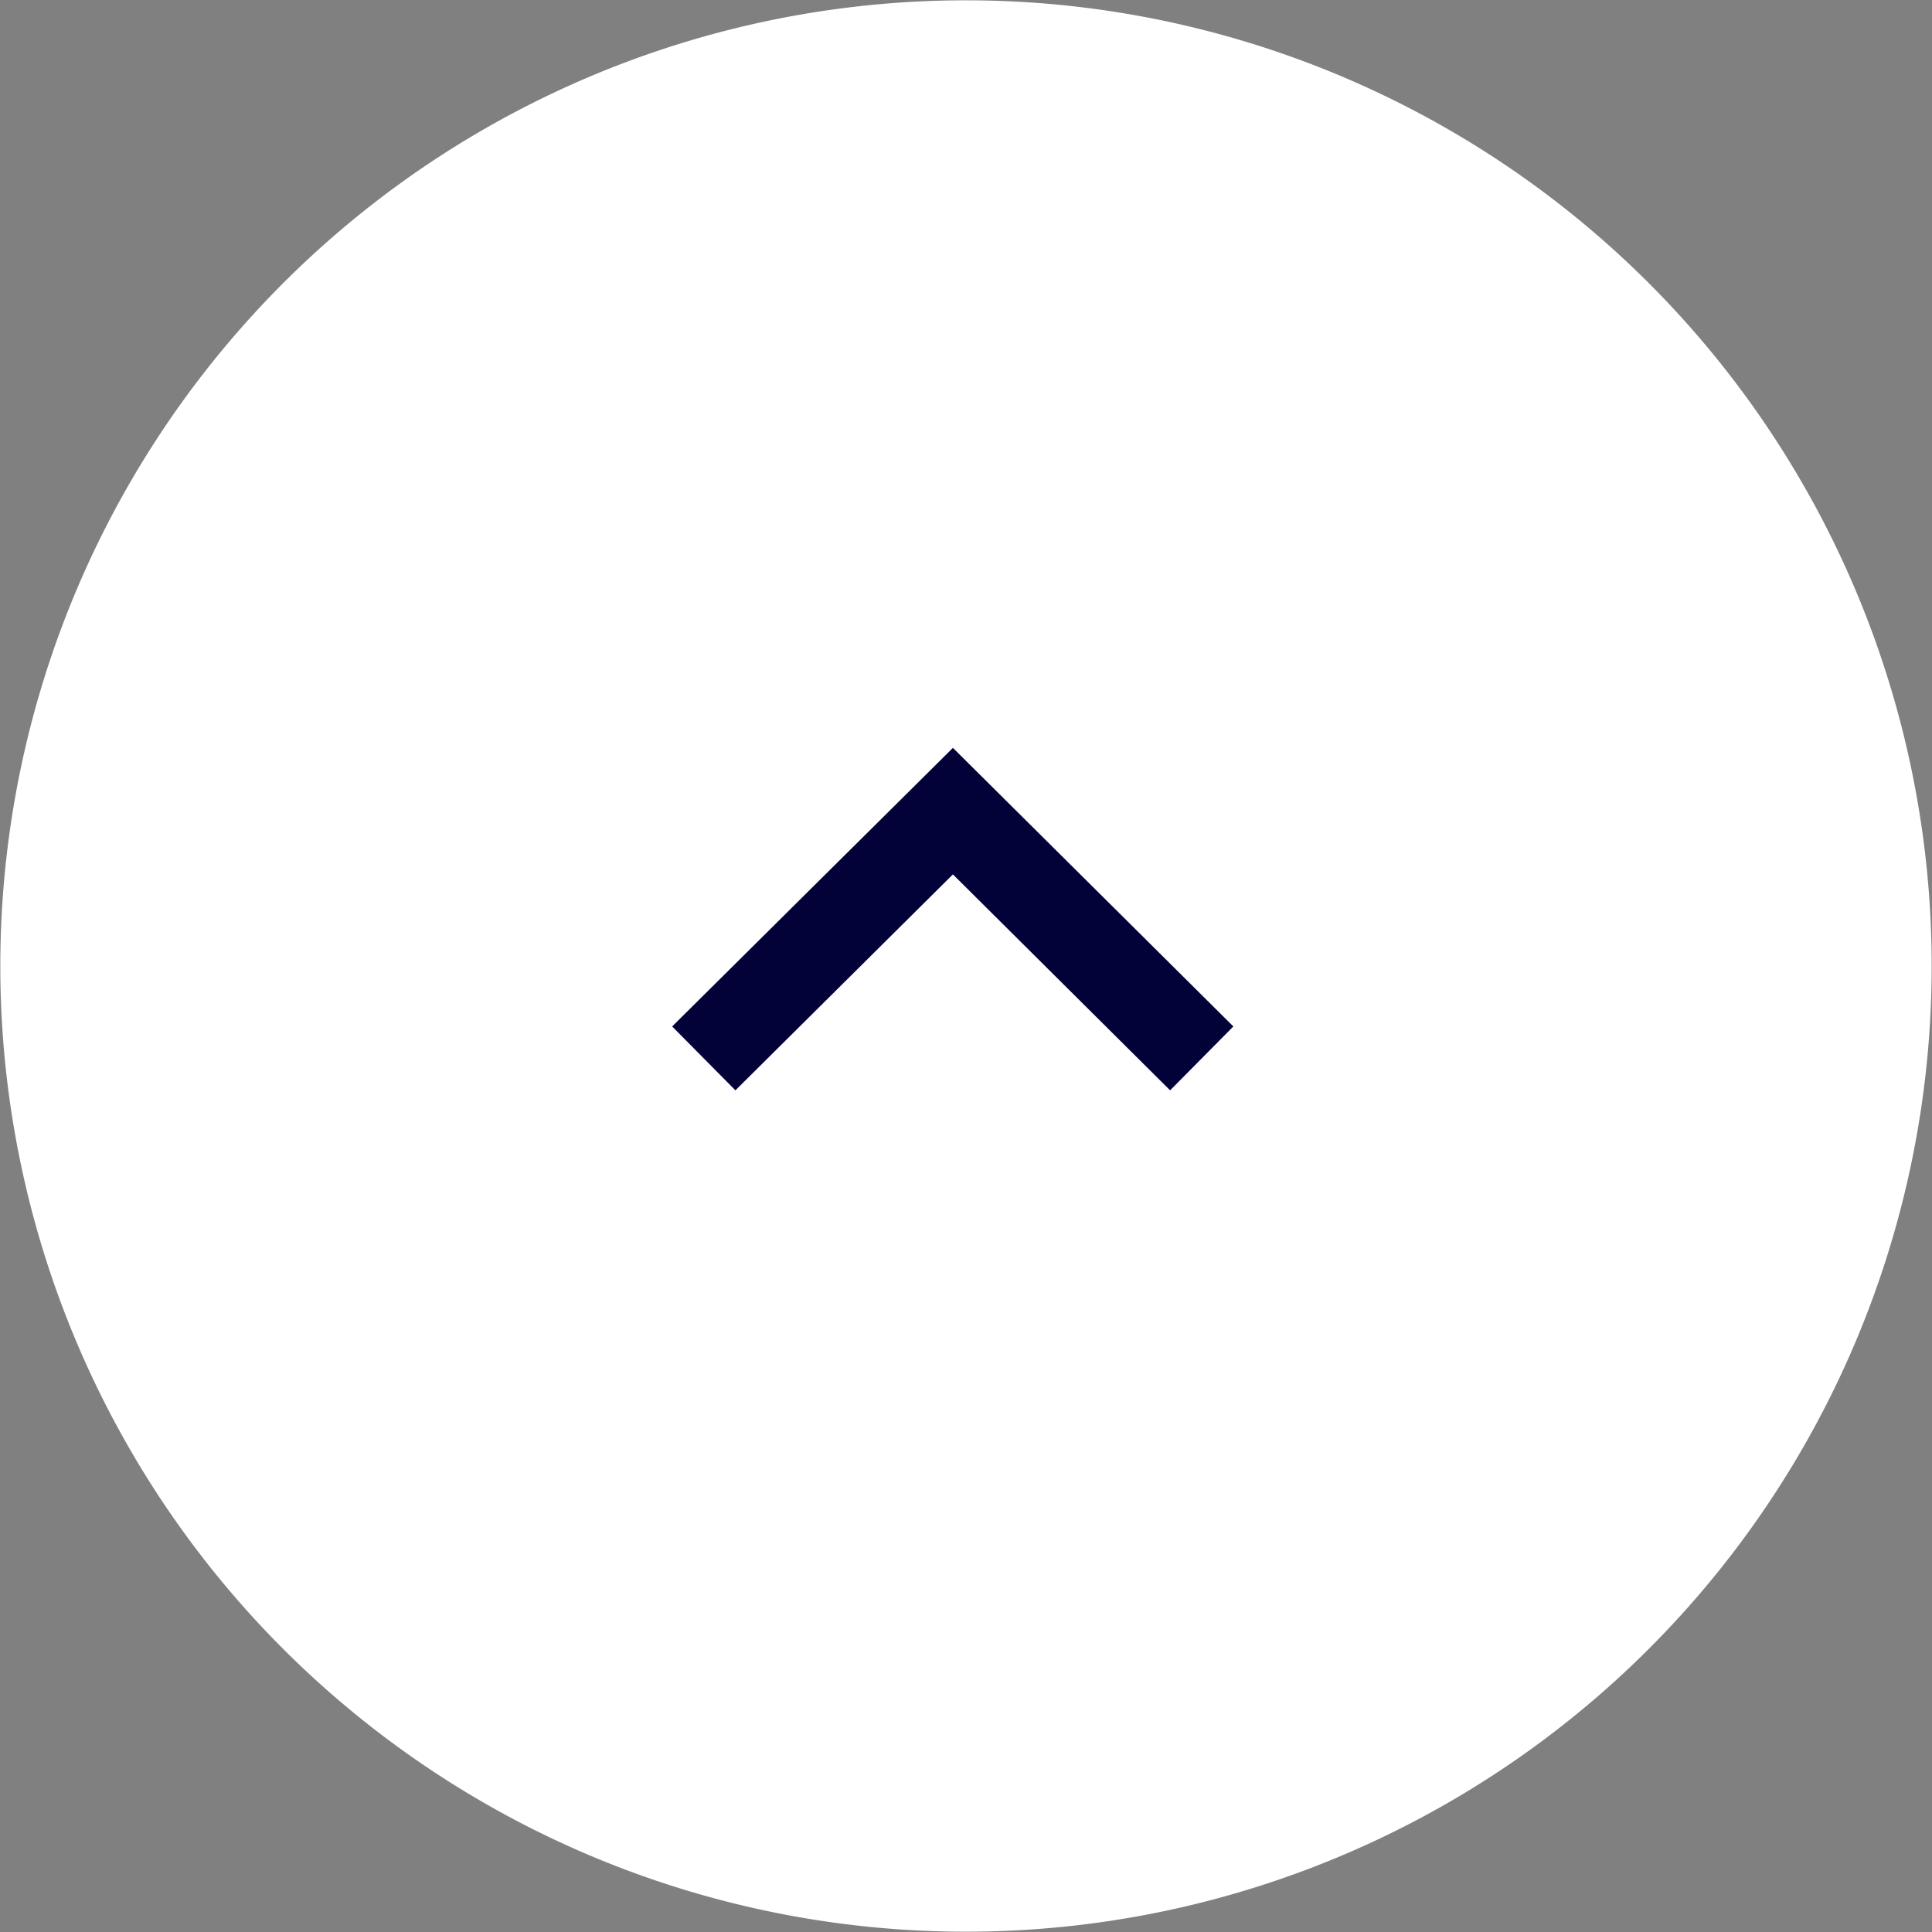 <svg id="common_icon_pageTop.svg" data-name="common/icon_pageTop.svg" xmlns="http://www.w3.org/2000/svg" width="62" height="62" viewBox="0 0 62 62">
  <rect x="0" y="0" width="62" height="62" fill="#808080" stroke="none"/>
  <defs>
    <style>
      .cls-1 {
        fill: #fff;
        stroke: #fff;
        stroke-linejoin: round;
        stroke-width: 2px;
      }

      .cls-1, .cls-2 {
        fill-rule: evenodd;
      }

      .cls-2 {
        fill: #020239;
      }
    </style>
  </defs>
  <path id="シェイプ" class="cls-1" d="M1504.01,6082.99a29.99,29.99,0,1,1,29.99,30A29.987,29.987,0,0,1,1504.01,6082.99Z" transform="translate(-1503 -6052)"/>
  <path id="シェイプ-2" data-name="シェイプ" class="cls-2" d="M1542.58,6084.94l-9-8.94-9.01,8.94,2.03,2.05,6.98-6.93,6.97,6.93Z" transform="translate(-1503 -6052)"/>
</svg>

